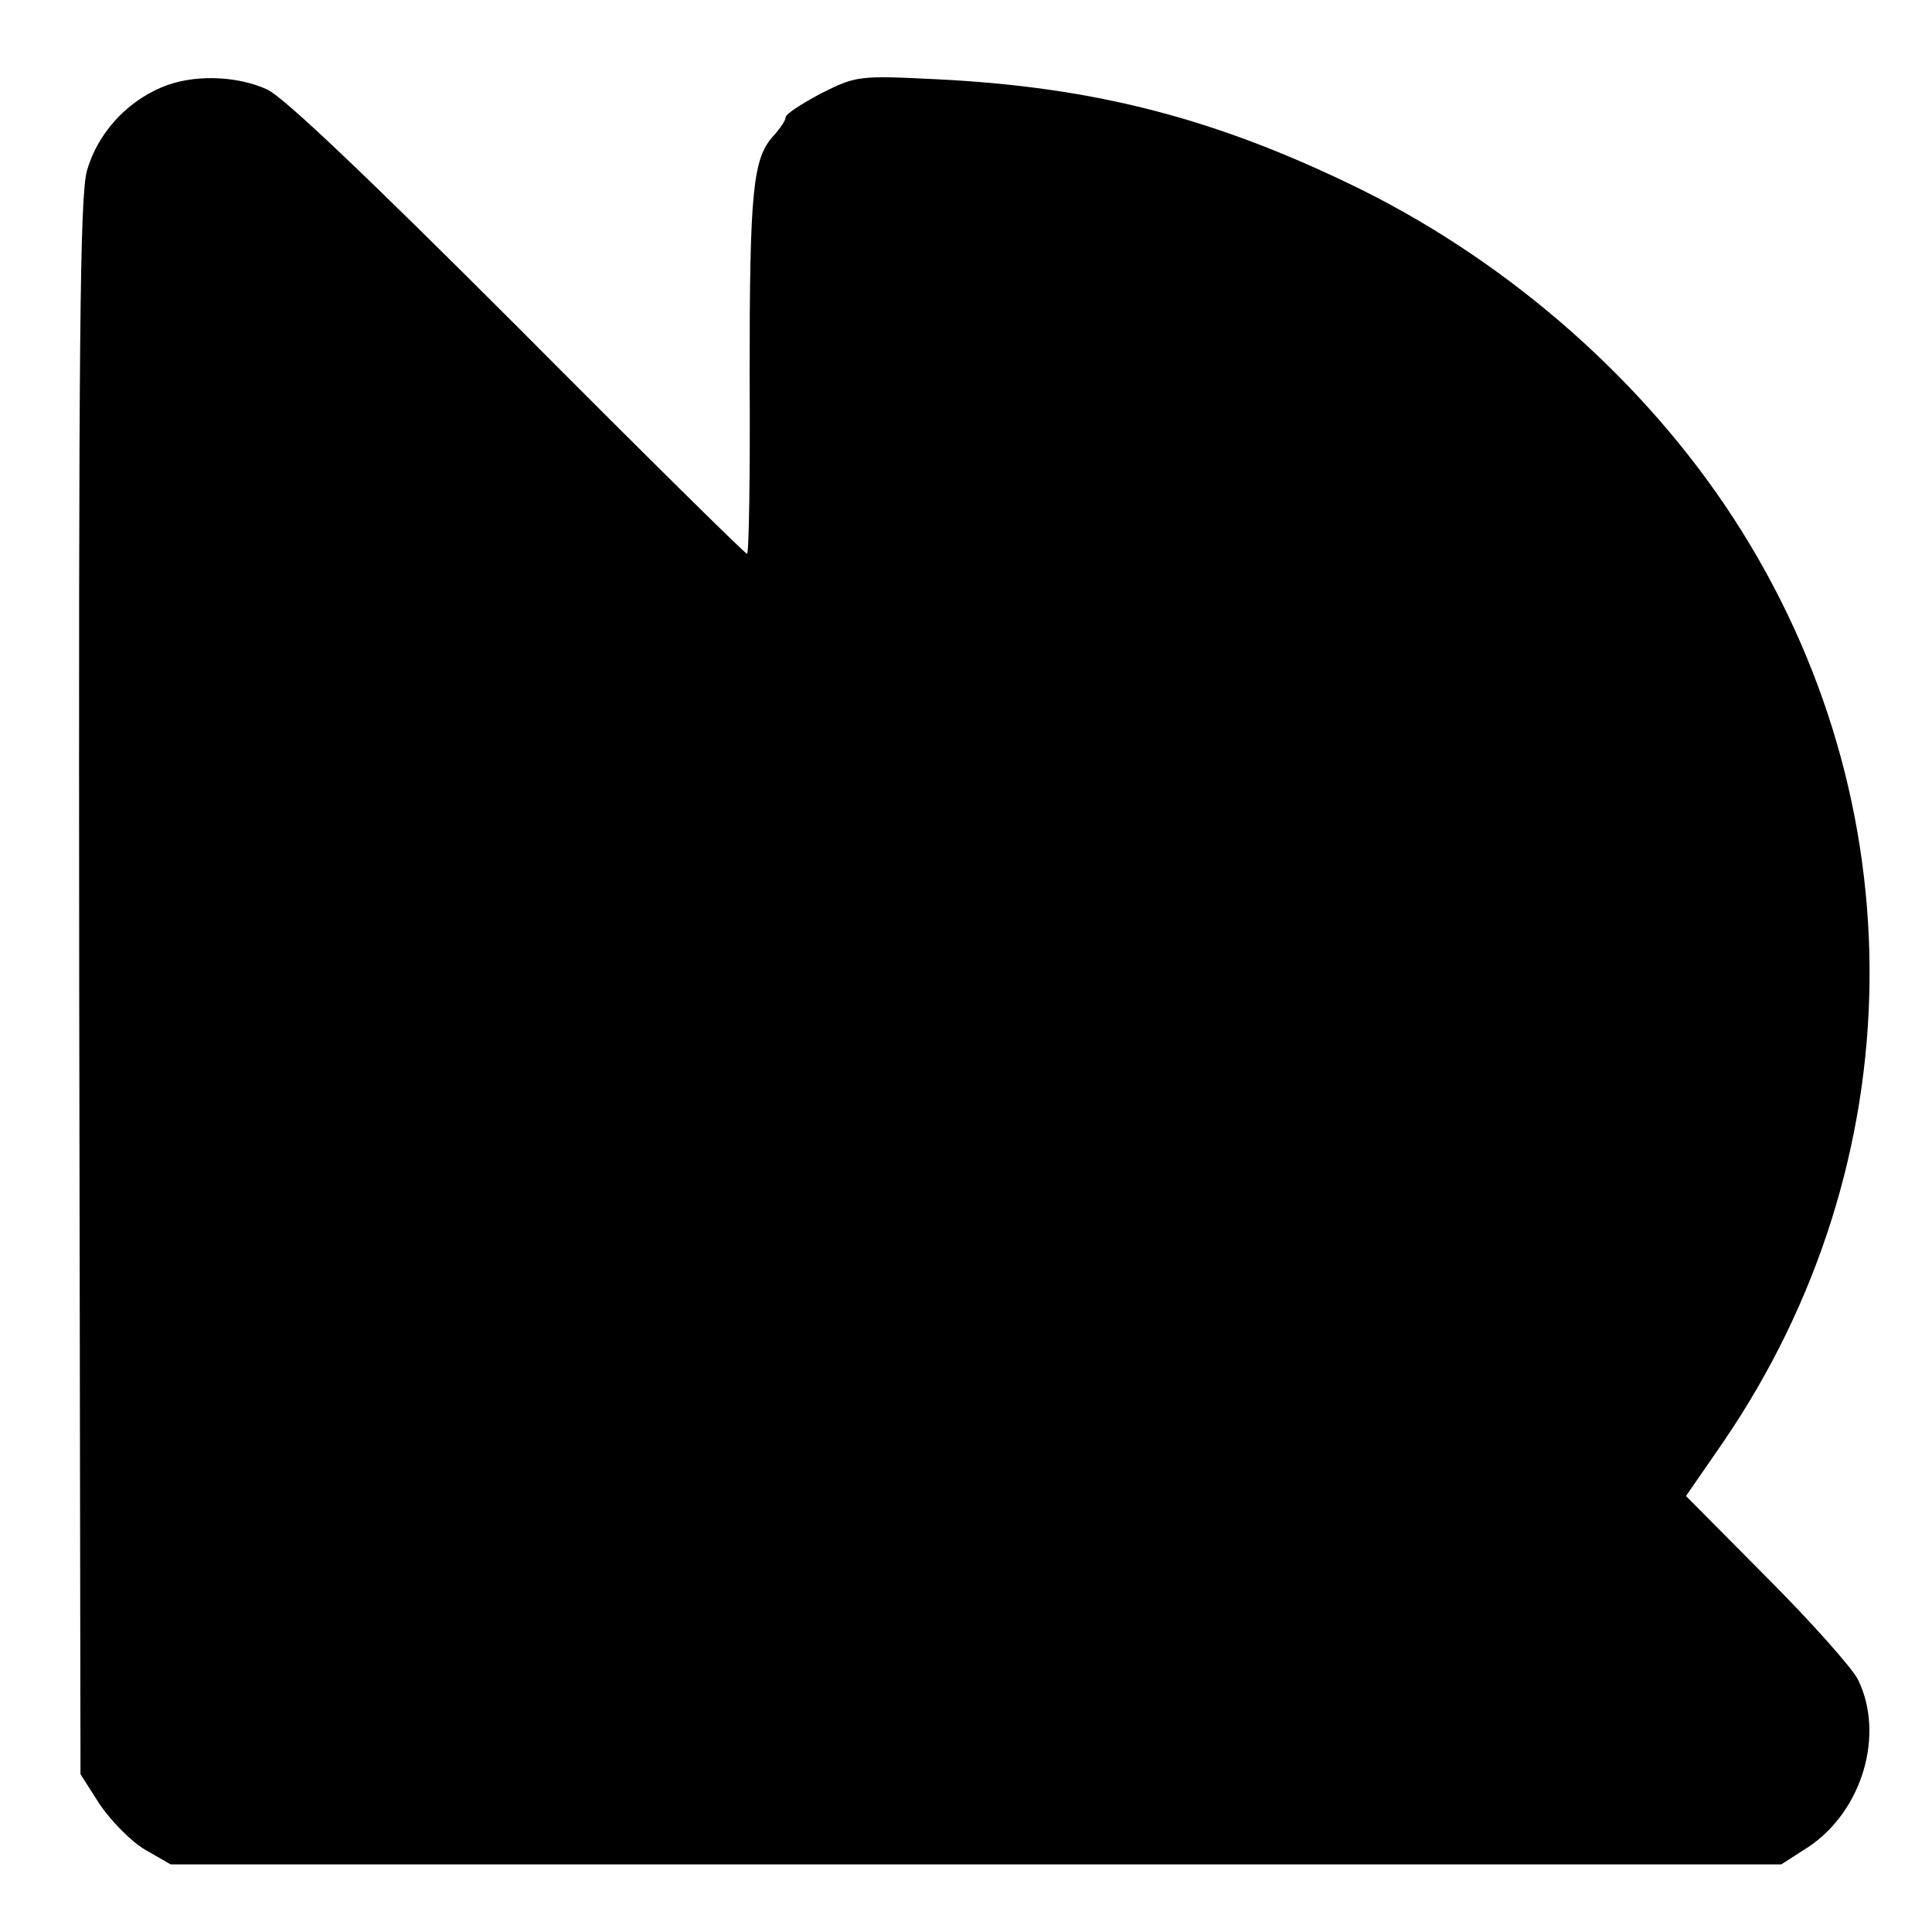 <?xml version="1.0" standalone="no"?>
<!DOCTYPE svg PUBLIC "-//W3C//DTD SVG 20010904//EN"
 "http://www.w3.org/TR/2001/REC-SVG-20010904/DTD/svg10.dtd">
<svg version="1.0" xmlns="http://www.w3.org/2000/svg"
 width="300pt" height="300pt" viewBox="0 0 300 300"
 preserveAspectRatio="xMidYMid meet">
<g transform="translate(0,300) scale(0.1,-0.1)"
fill="#000000" stroke="none">
<path d="M250 2864 c-56 -24 -99 -73 -115 -129 -11 -41 -13 -261 -12 -1270 l2
-1220 30 -47 c17 -25 48 -57 70 -70 l40 -23 1251 0 1250 0 42 27 c84 56 119
175 77 260 -9 18 -73 90 -142 159 l-125 126 58 84 c297 435 303 992 16 1434
-137 211 -344 394 -577 510 -223 110 -413 160 -662 172 -120 6 -124 5 -178
-22 -30 -16 -55 -32 -55 -37 0 -5 -9 -18 -19 -29 -32 -35 -37 -85 -37 -371 1
-153 -1 -278 -4 -278 -3 0 -163 158 -355 351 -230 230 -364 358 -390 370 -48
22 -117 24 -165 3z"/>
</g>
</svg>
